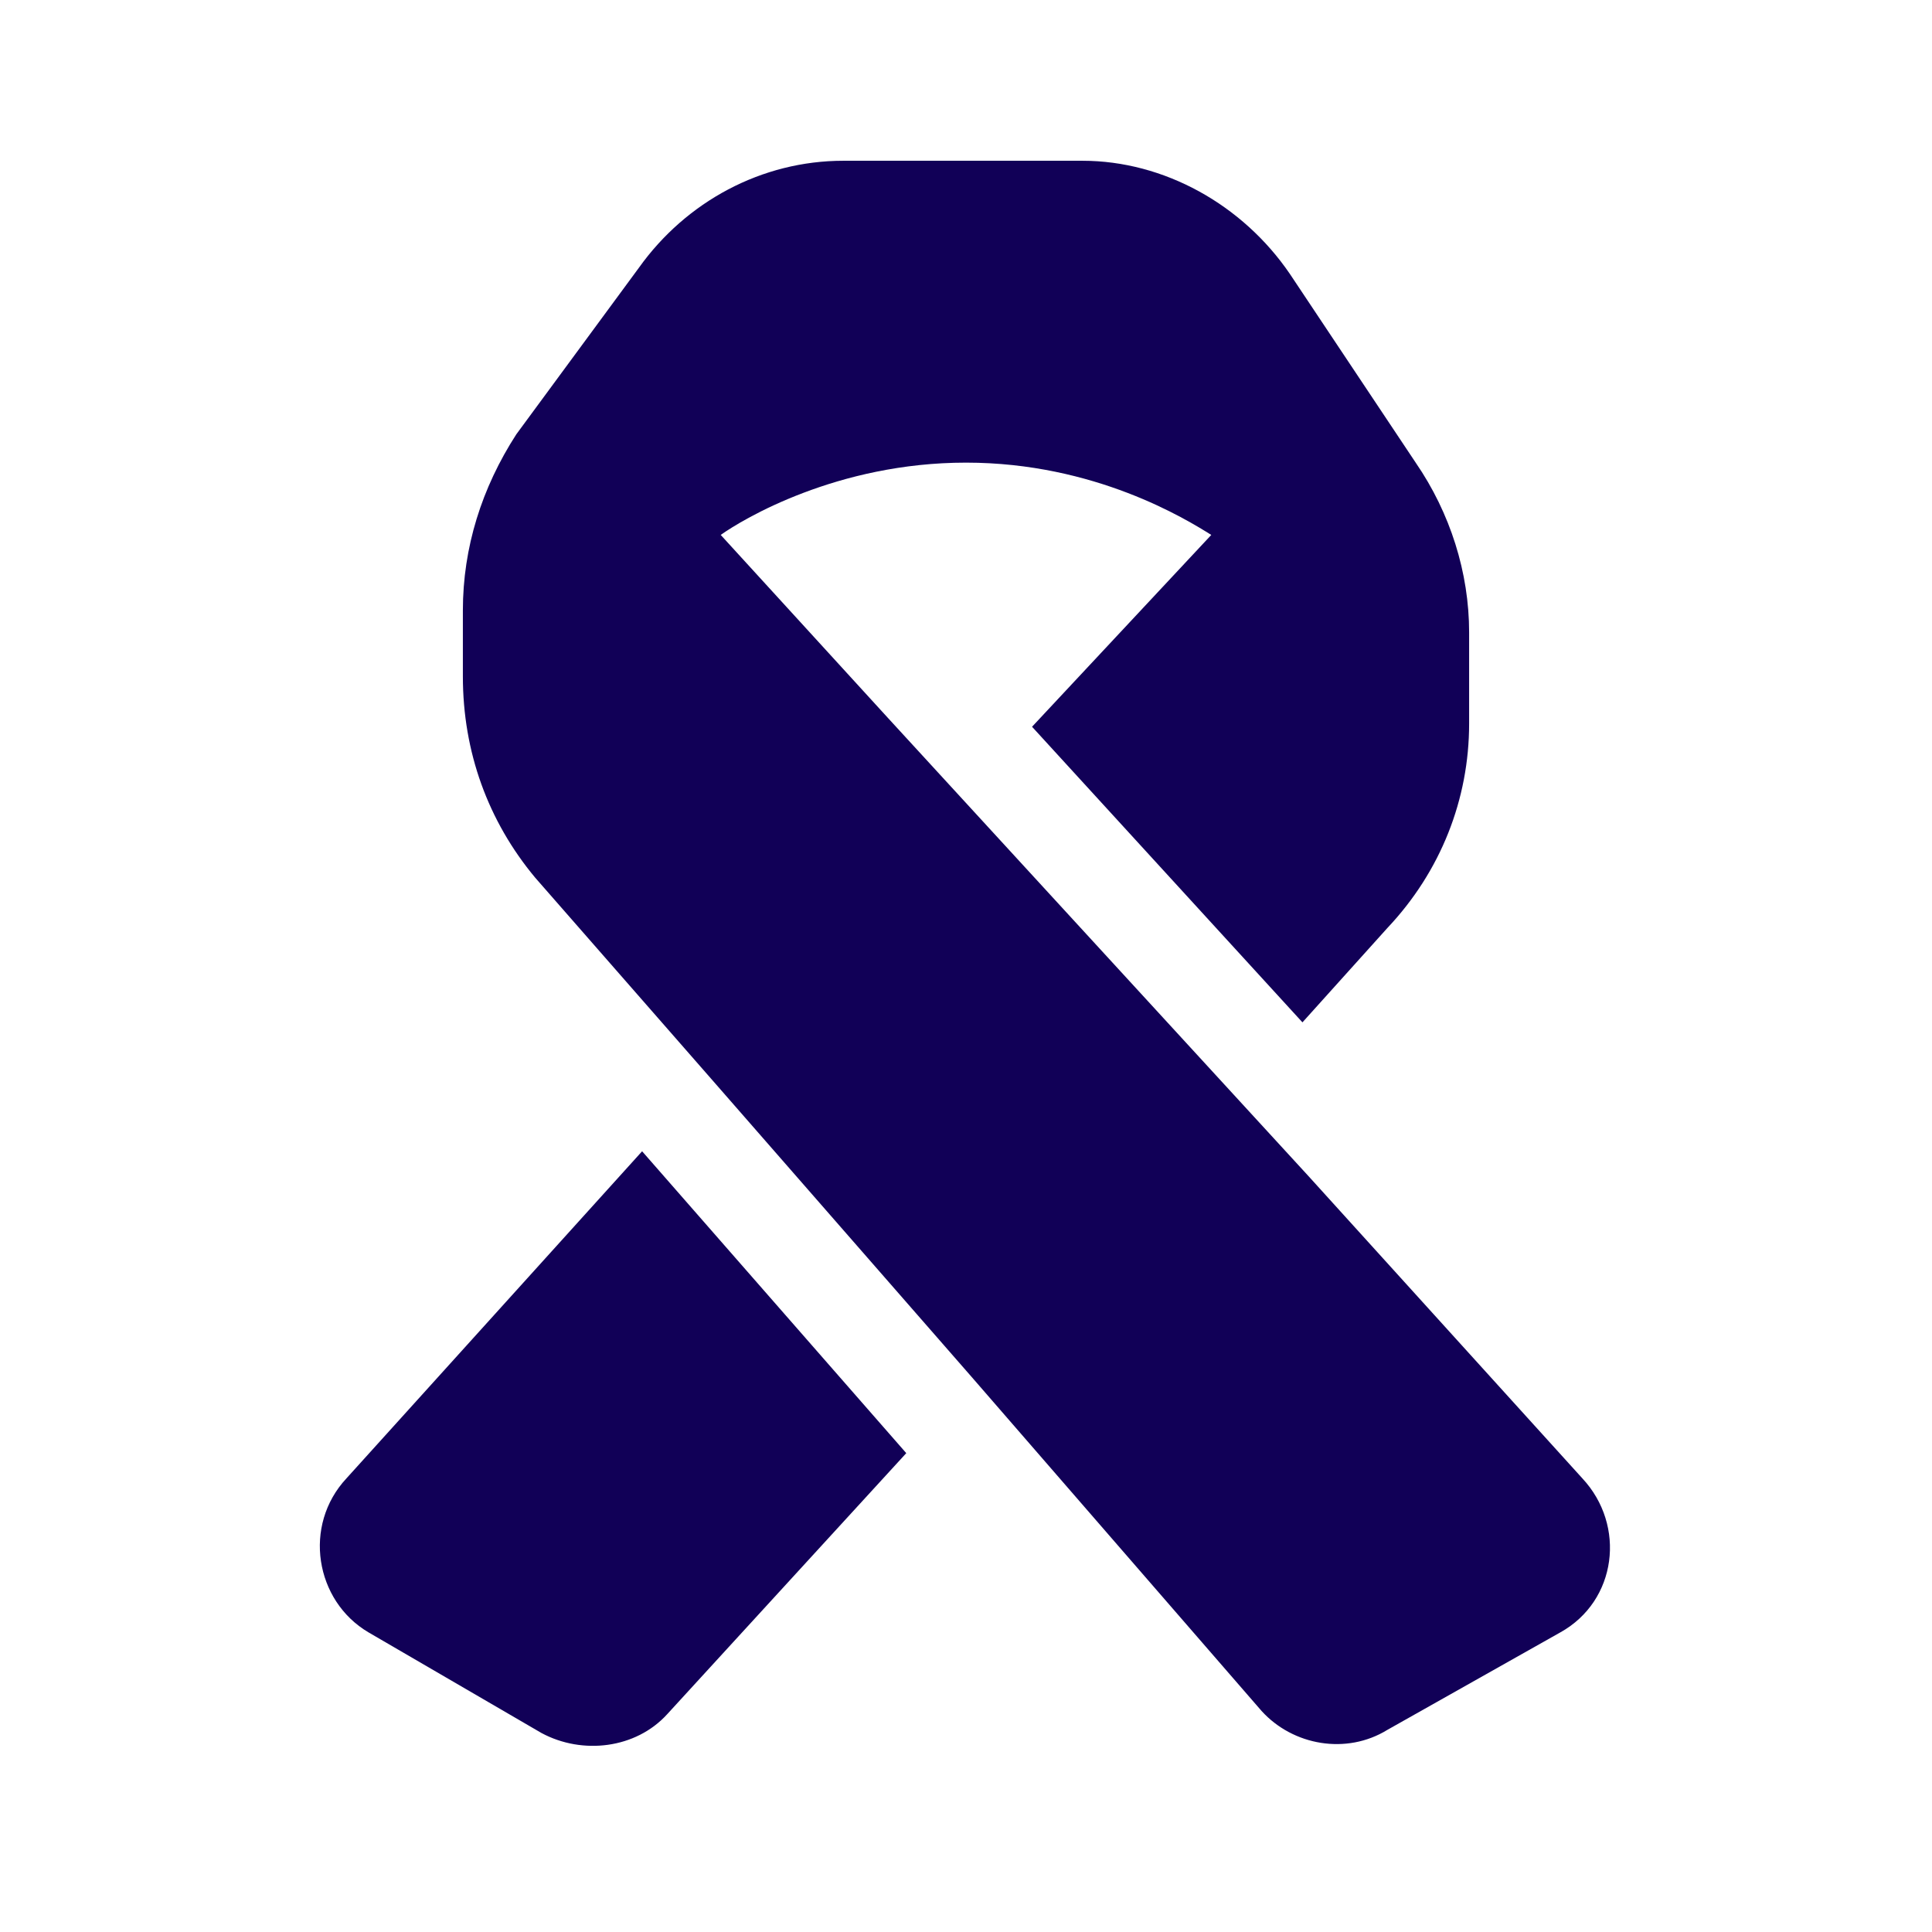<svg width="48" height="48" viewBox="0 0 48 48" fill="none" xmlns="http://www.w3.org/2000/svg">
<path d="M32.516 29.228L39.312 36.728C40.406 37.9 40.172 39.775 38.766 40.556L34.469 42.978C33.453 43.603 32.125 43.369 31.344 42.509L24.156 34.228L17.672 26.806L13.297 21.806C12.125 20.4 11.5 18.681 11.5 16.806V15.165C11.5 13.603 11.969 12.119 12.828 10.79L15.875 6.65C17.047 5.009 18.922 3.994 20.953 3.994H26.891C28.922 3.994 30.875 5.087 32.047 6.806L35.172 11.494C36.031 12.744 36.5 14.228 36.5 15.712V17.978C36.5 19.853 35.797 21.65 34.469 23.056L32.359 25.4L25.641 18.056L30.094 13.29C29.469 12.9 27.203 11.494 24 11.494C20.797 11.494 18.453 12.9 17.906 13.29L22.047 17.822L32.516 29.228ZM22.516 36.103L16.578 42.587C15.797 43.447 14.469 43.603 13.453 43.056L9.156 40.556C7.828 39.775 7.516 37.9 8.609 36.728L15.953 28.603L22.516 36.103Z" fill="#110057"/>
</svg>
